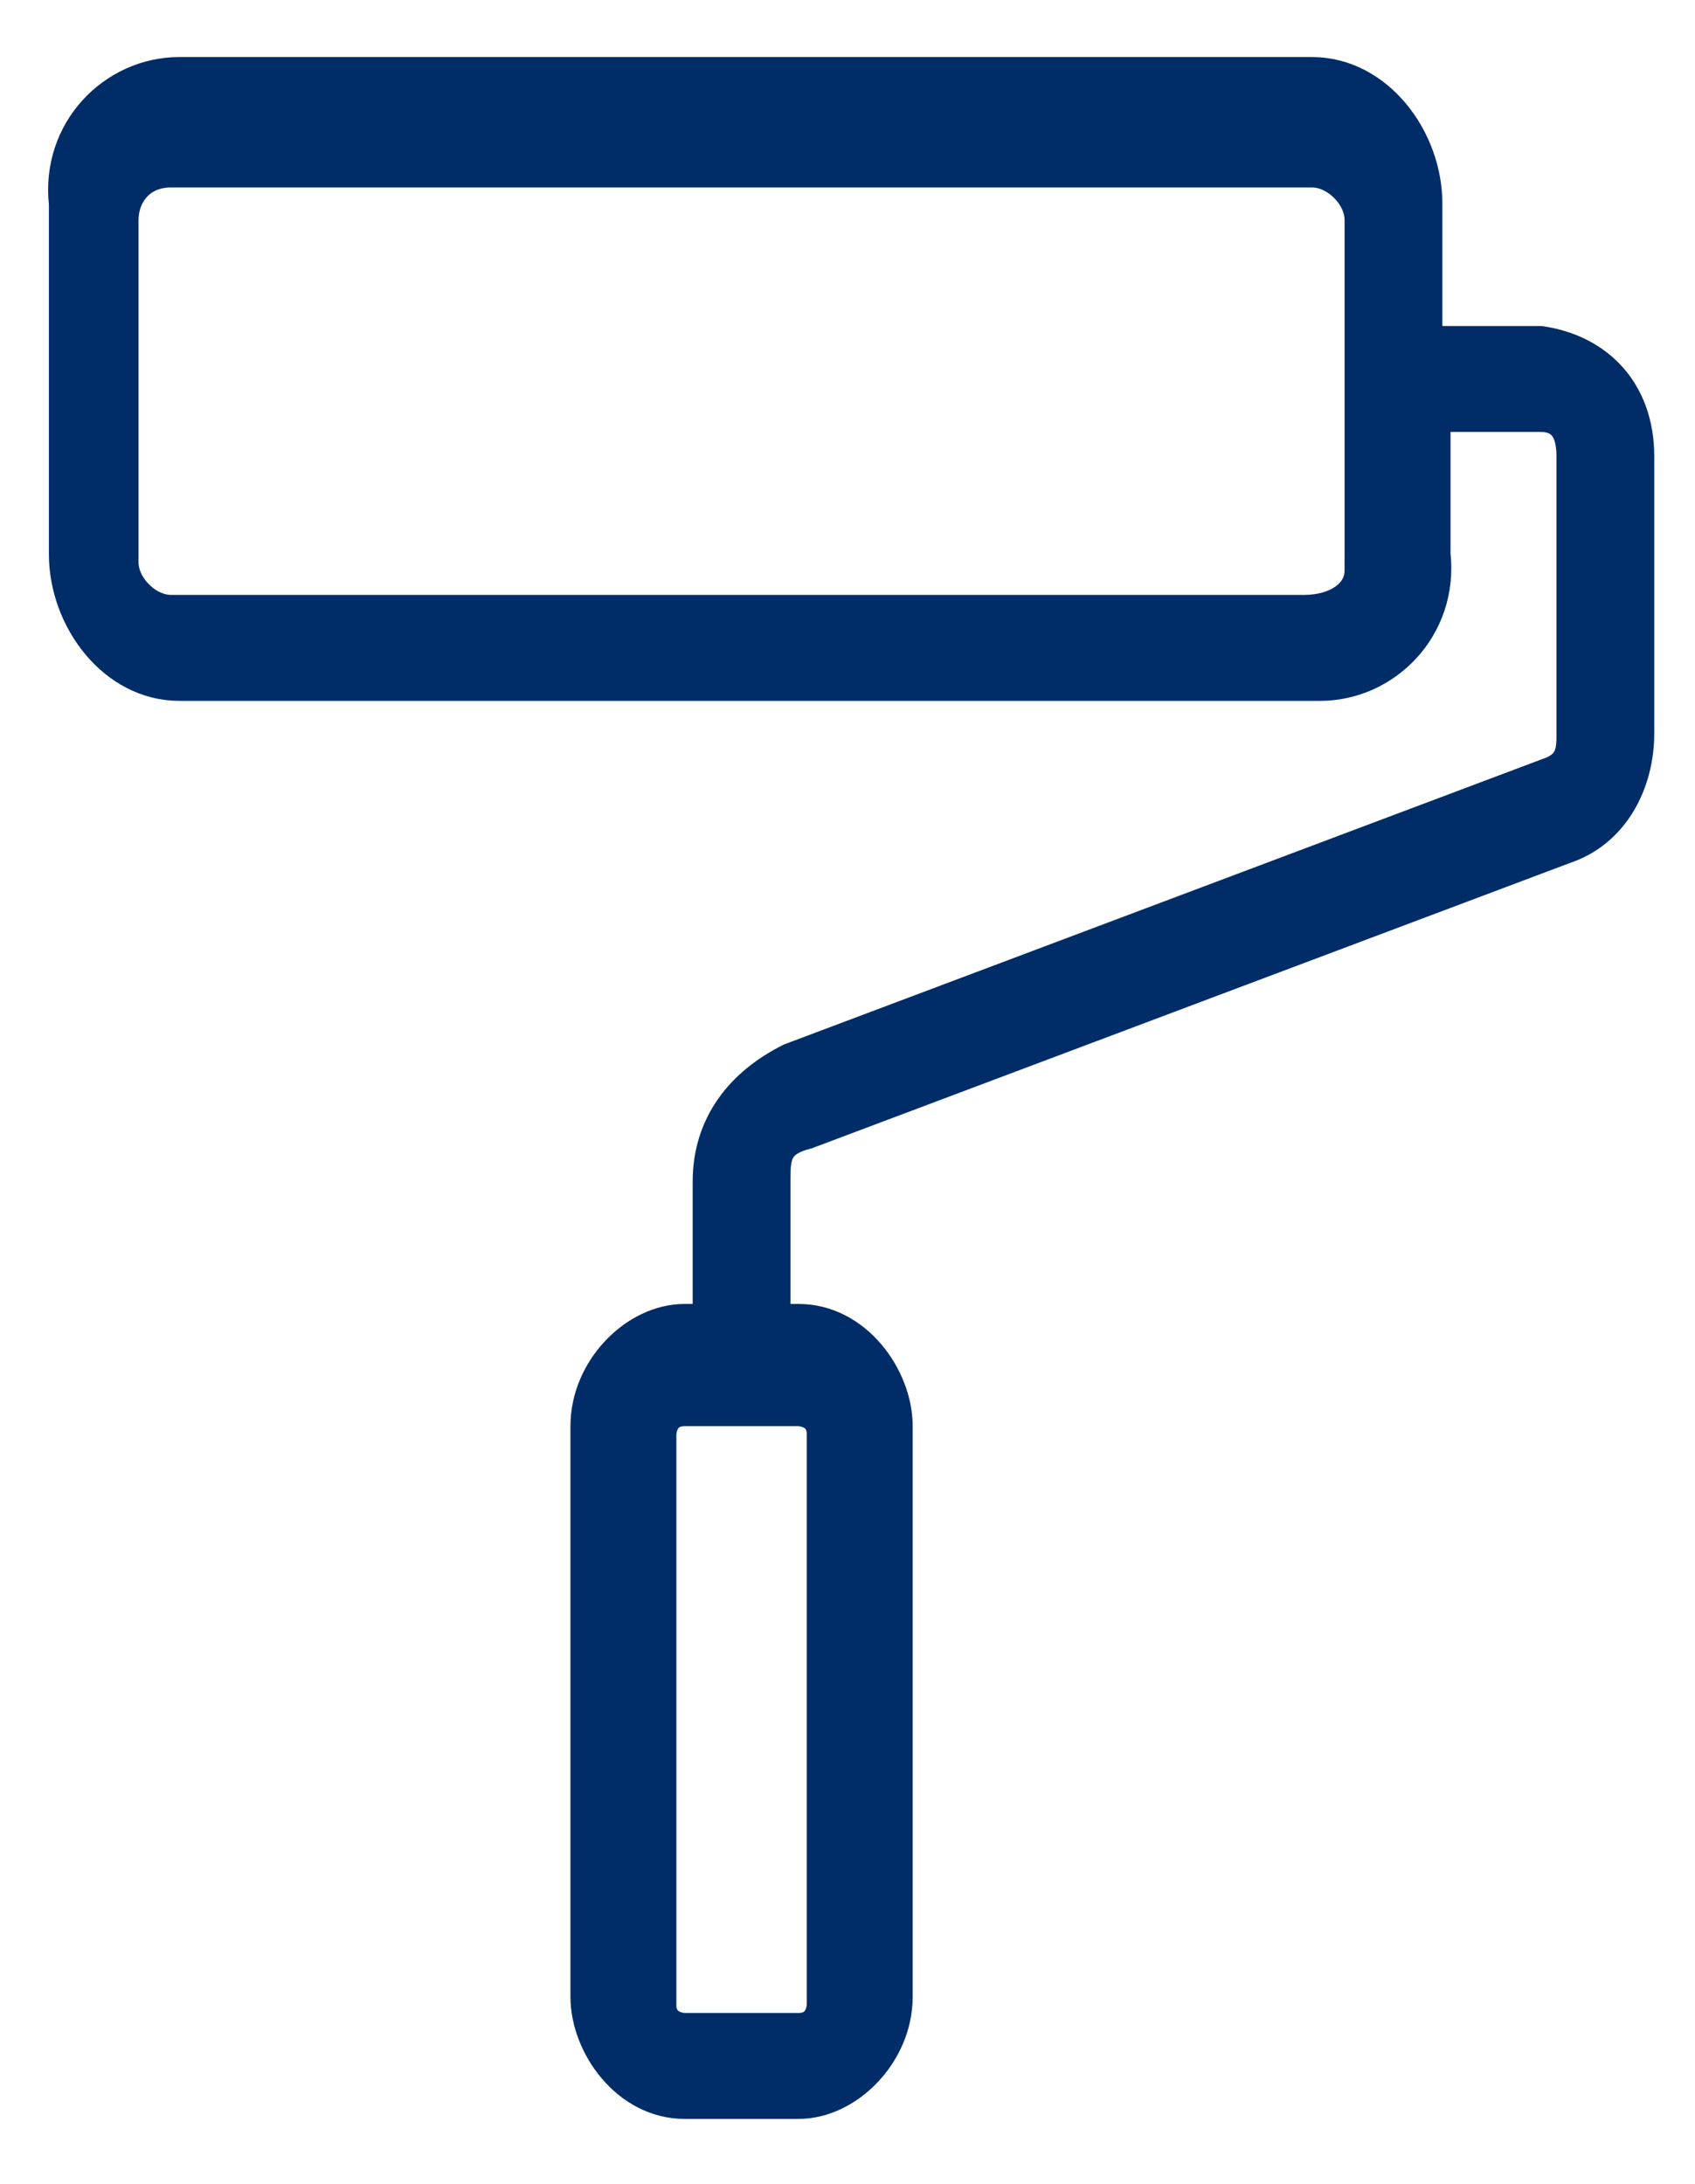 <?xml version="1.0" encoding="UTF-8"?>
<svg xmlns="http://www.w3.org/2000/svg" version="1.1" viewBox="0 0 20.8 26.8">
  <defs>
    <style>
      .cls-1 {
        fill: #002d67;
        stroke: #002d67;
        stroke-miterlimit: 10;
        stroke-width: .4px;
      }
    </style>
  </defs>
  <!-- Generator: Adobe Illustrator 28.7.1, SVG Export Plug-In . SVG Version: 1.2.0 Build 142)  -->
  <g>
    <g id="Ebene_1">
      <g id="modernisieren_vr">
        <g id="Gruppe_2421">
          <path id="Pfad_975" class="cls-1" d="M18.8,4.2h-1.3v-1.7c0-.8-.6-1.6-1.4-1.6H2.2c-.8,0-1.5.7-1.4,1.6v4.3c0,.8.6,1.6,1.4,1.6h14c.8,0,1.5-.7,1.4-1.6v-1.7h1.3c.3,0,.4.2.4.5v3.4c0,.2,0,.4-.3.5l-9.3,3.5c-.6.3-1,.8-1,1.5v1.7h-.3c-.6,0-1.2.6-1.2,1.3v7c0,.6.5,1.3,1.2,1.3h1.4c.6,0,1.2-.6,1.2-1.3v-7c0-.6-.5-1.3-1.2-1.3h-.3v-1.7c0-.3,0-.5.4-.6l9.3-3.5c.6-.2.9-.8.9-1.4v-3.4c0-.8-.5-1.3-1.2-1.4h0ZM16.7,7c0,.3-.3.5-.7.5H2.1c-.3,0-.6-.3-.6-.6V2.7c0-.3.2-.6.6-.6h14c.3,0,.6.3.6.6v4.3h0ZM10.1,17.6v7s0,.3-.3.3h-1.4s-.3,0-.3-.3v-7s0-.3.3-.3h1.4s.3,0,.3.3h0Z"/>
        </g>
      </g>
    </g>
  </g>
</svg>